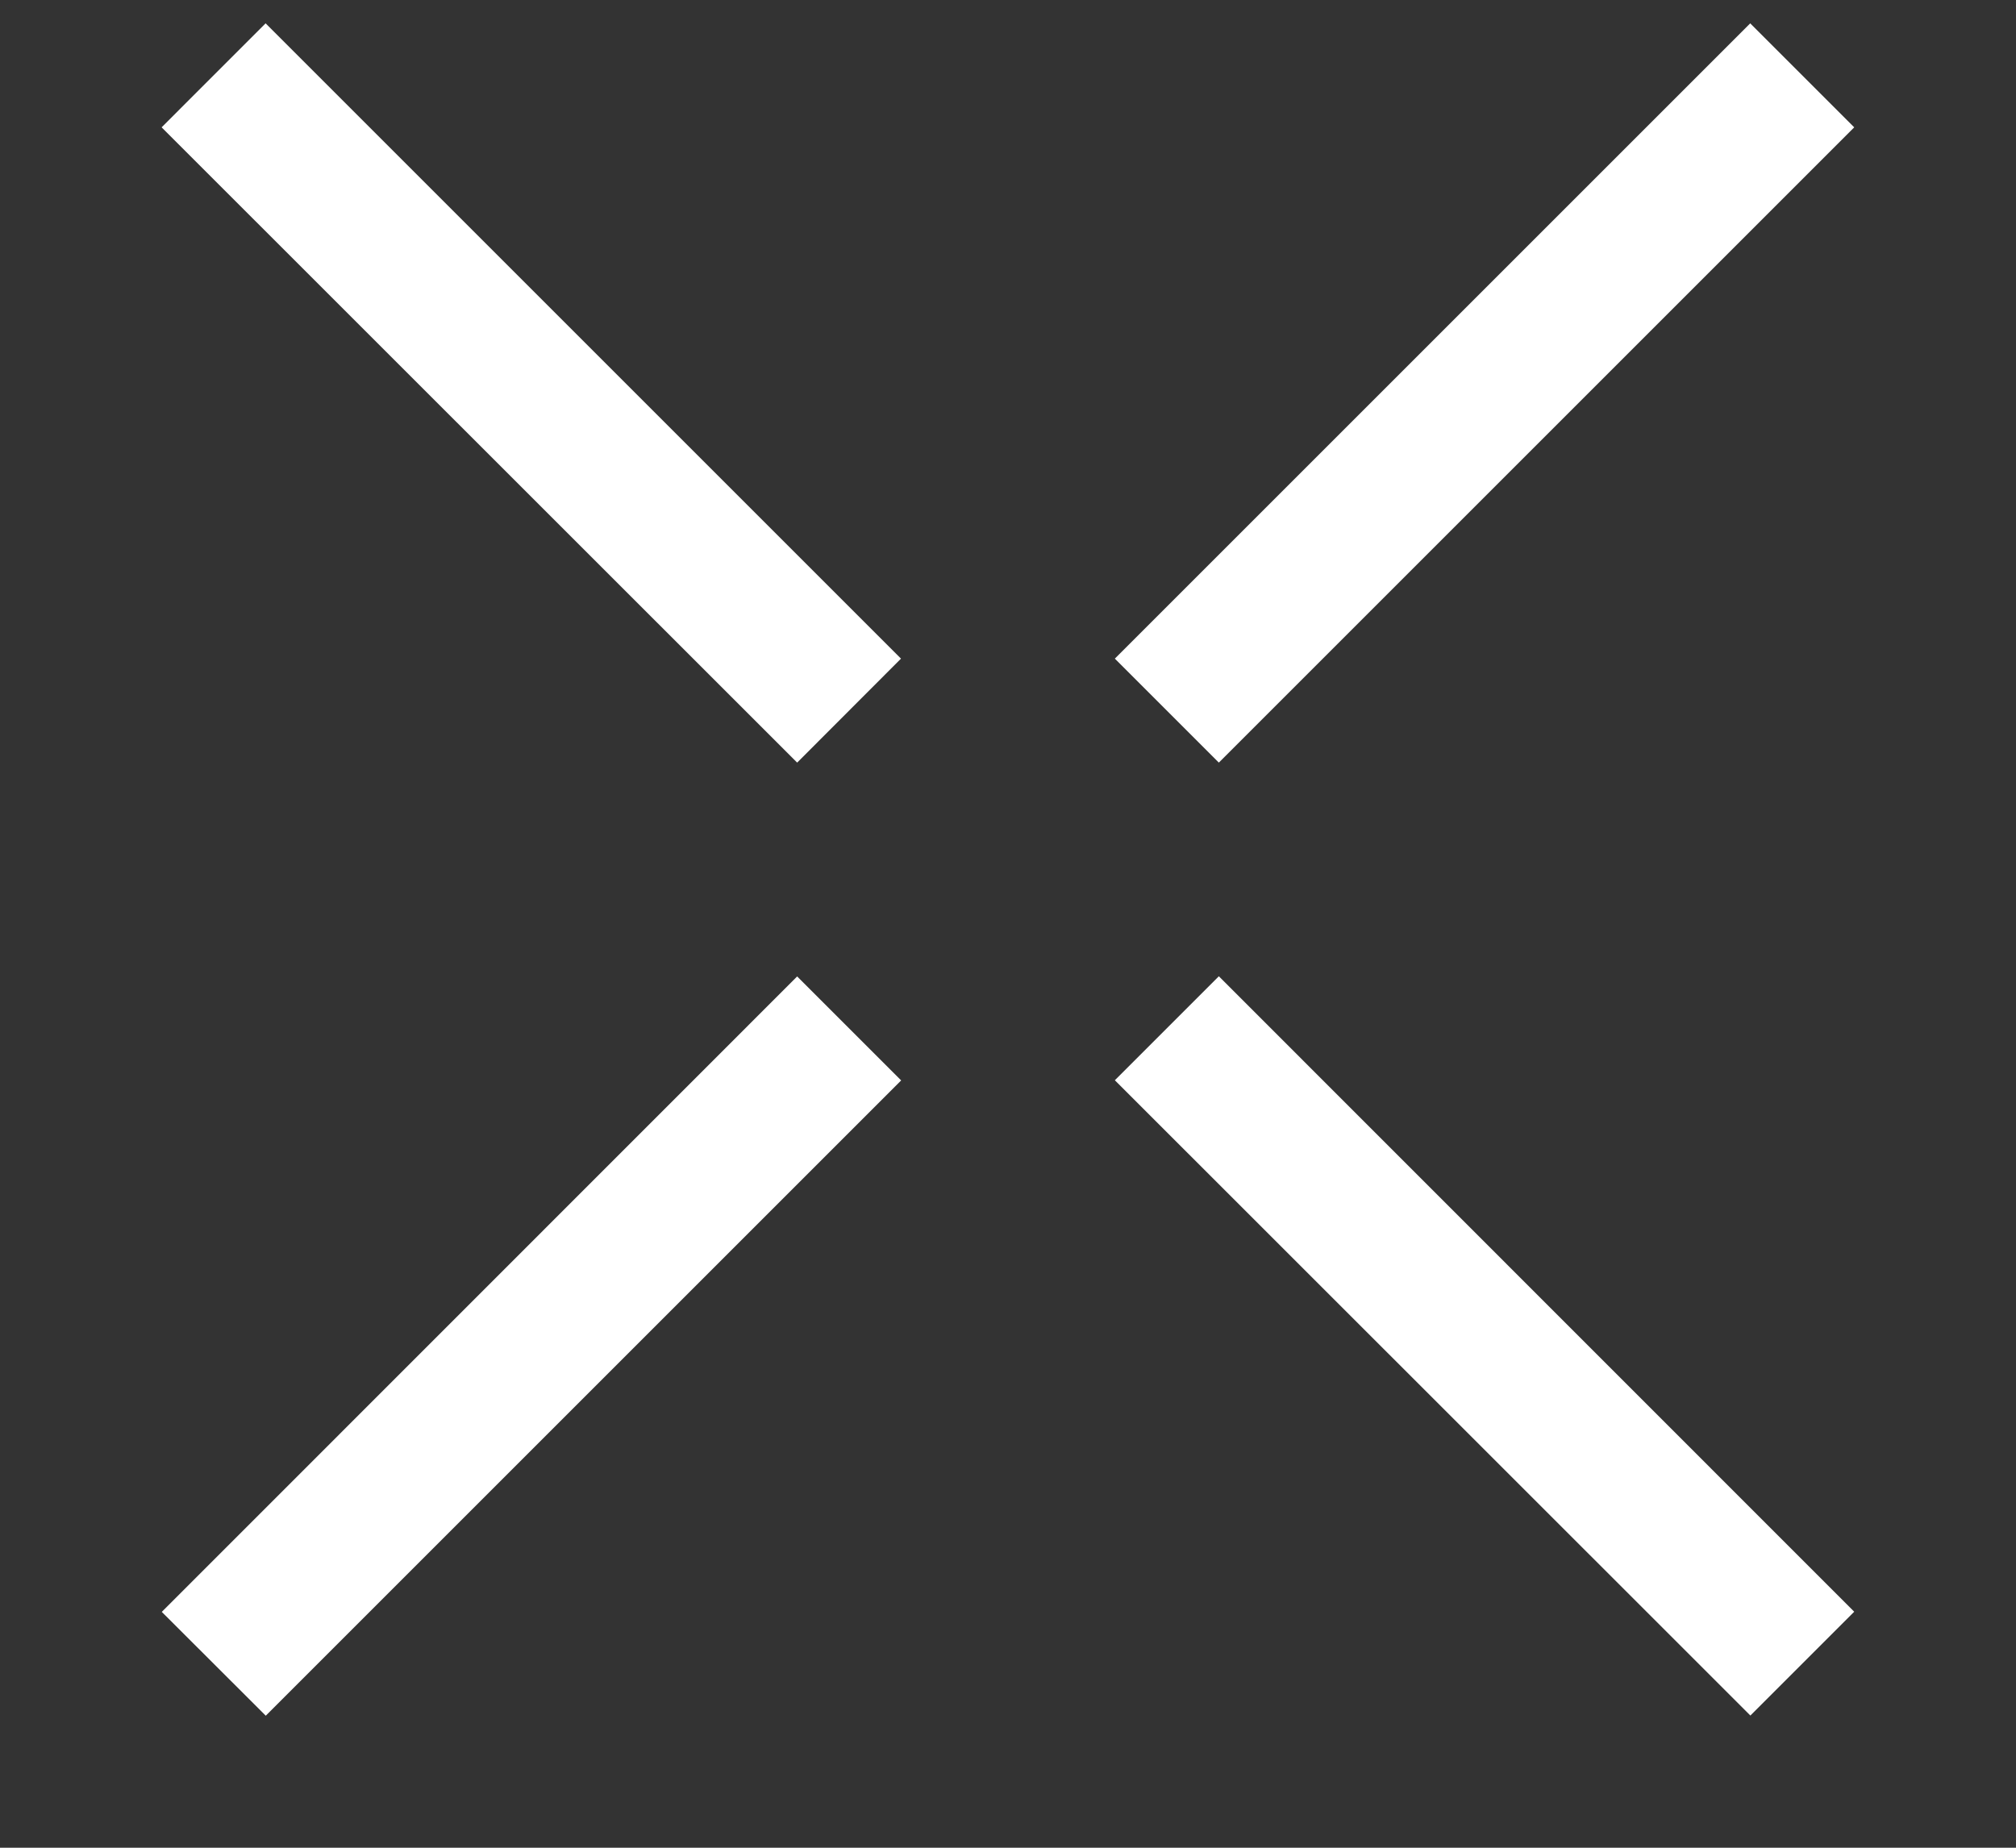 <svg width="12" height="11" viewBox="0 0 12 11" fill="none" xmlns="http://www.w3.org/2000/svg">
<rect x="0" y="0" width="12" height="11" fill="#333333" stroke="none"/>
<path d="M7.255 4.54L6.636 3.921L10.418 0.139L11.037 0.758L7.255 4.54Z" fill="white"/>
<path d="M1.582 10.214L0.963 9.596L4.745 5.813L5.364 6.432L1.582 10.214Z" fill="white"/>
<path d="M4.745 4.54L0.962 0.758L1.581 0.139L5.363 3.921L4.745 4.54Z" fill="white"/>
<path d="M10.419 10.213L6.636 6.431L7.255 5.812L11.037 9.595L10.419 10.213Z" fill="white"/>
</svg>
